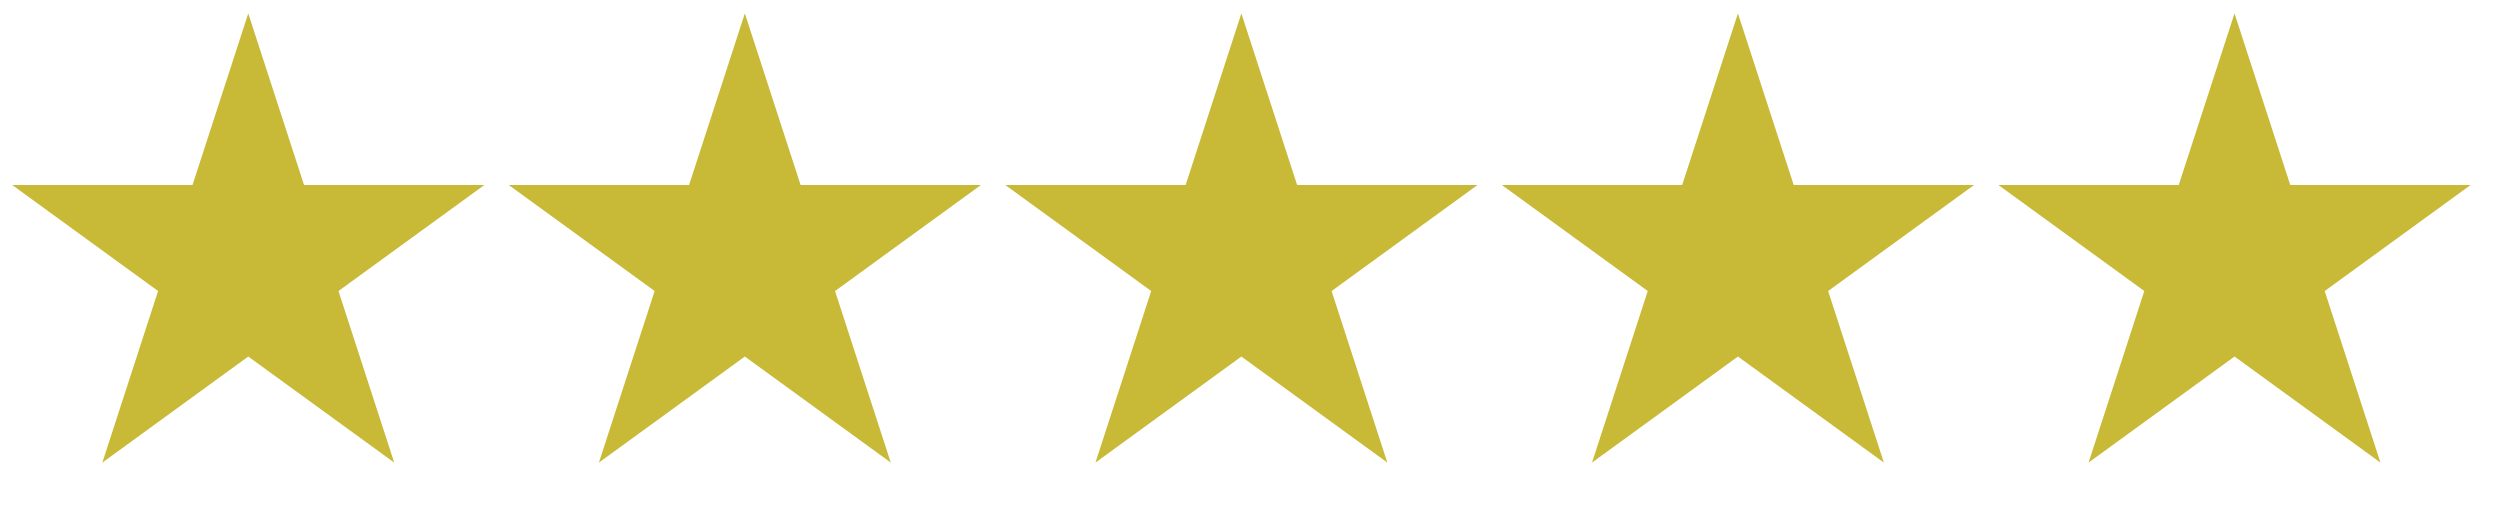 <svg width="98" height="20" viewBox="0 0 98 20" fill="none" xmlns="http://www.w3.org/2000/svg">
<path d="M9.732 0.526L11.918 7.251H18.989L13.268 11.408L15.453 18.133L9.732 13.976L4.012 18.133L6.197 11.408L0.476 7.251H7.547L9.732 0.526Z" fill="#C8B937"/>
<path d="M29.198 0.526L31.383 7.251H38.454L32.733 11.408L34.918 18.133L29.198 13.976L23.477 18.133L25.662 11.408L19.941 7.251H27.012L29.198 0.526Z" fill="#C8B937"/>
<path d="M48.662 0.526L50.847 7.251H57.919L52.198 11.408L54.383 18.133L48.662 13.976L42.942 18.133L45.127 11.408L39.406 7.251H46.477L48.662 0.526Z" fill="#C8B937"/>
<path d="M68.127 0.526L70.313 7.251H77.384L71.663 11.408L73.848 18.133L68.127 13.976L62.407 18.133L64.592 11.408L58.871 7.251H65.942L68.127 0.526Z" fill="#C8B937"/>
<path d="M87.593 0.526L89.778 7.251H96.849L91.128 11.408L93.313 18.133L87.593 13.976L81.872 18.133L84.057 11.408L78.336 7.251H85.407L87.593 0.526Z" fill="#C8B937"/>
</svg>
